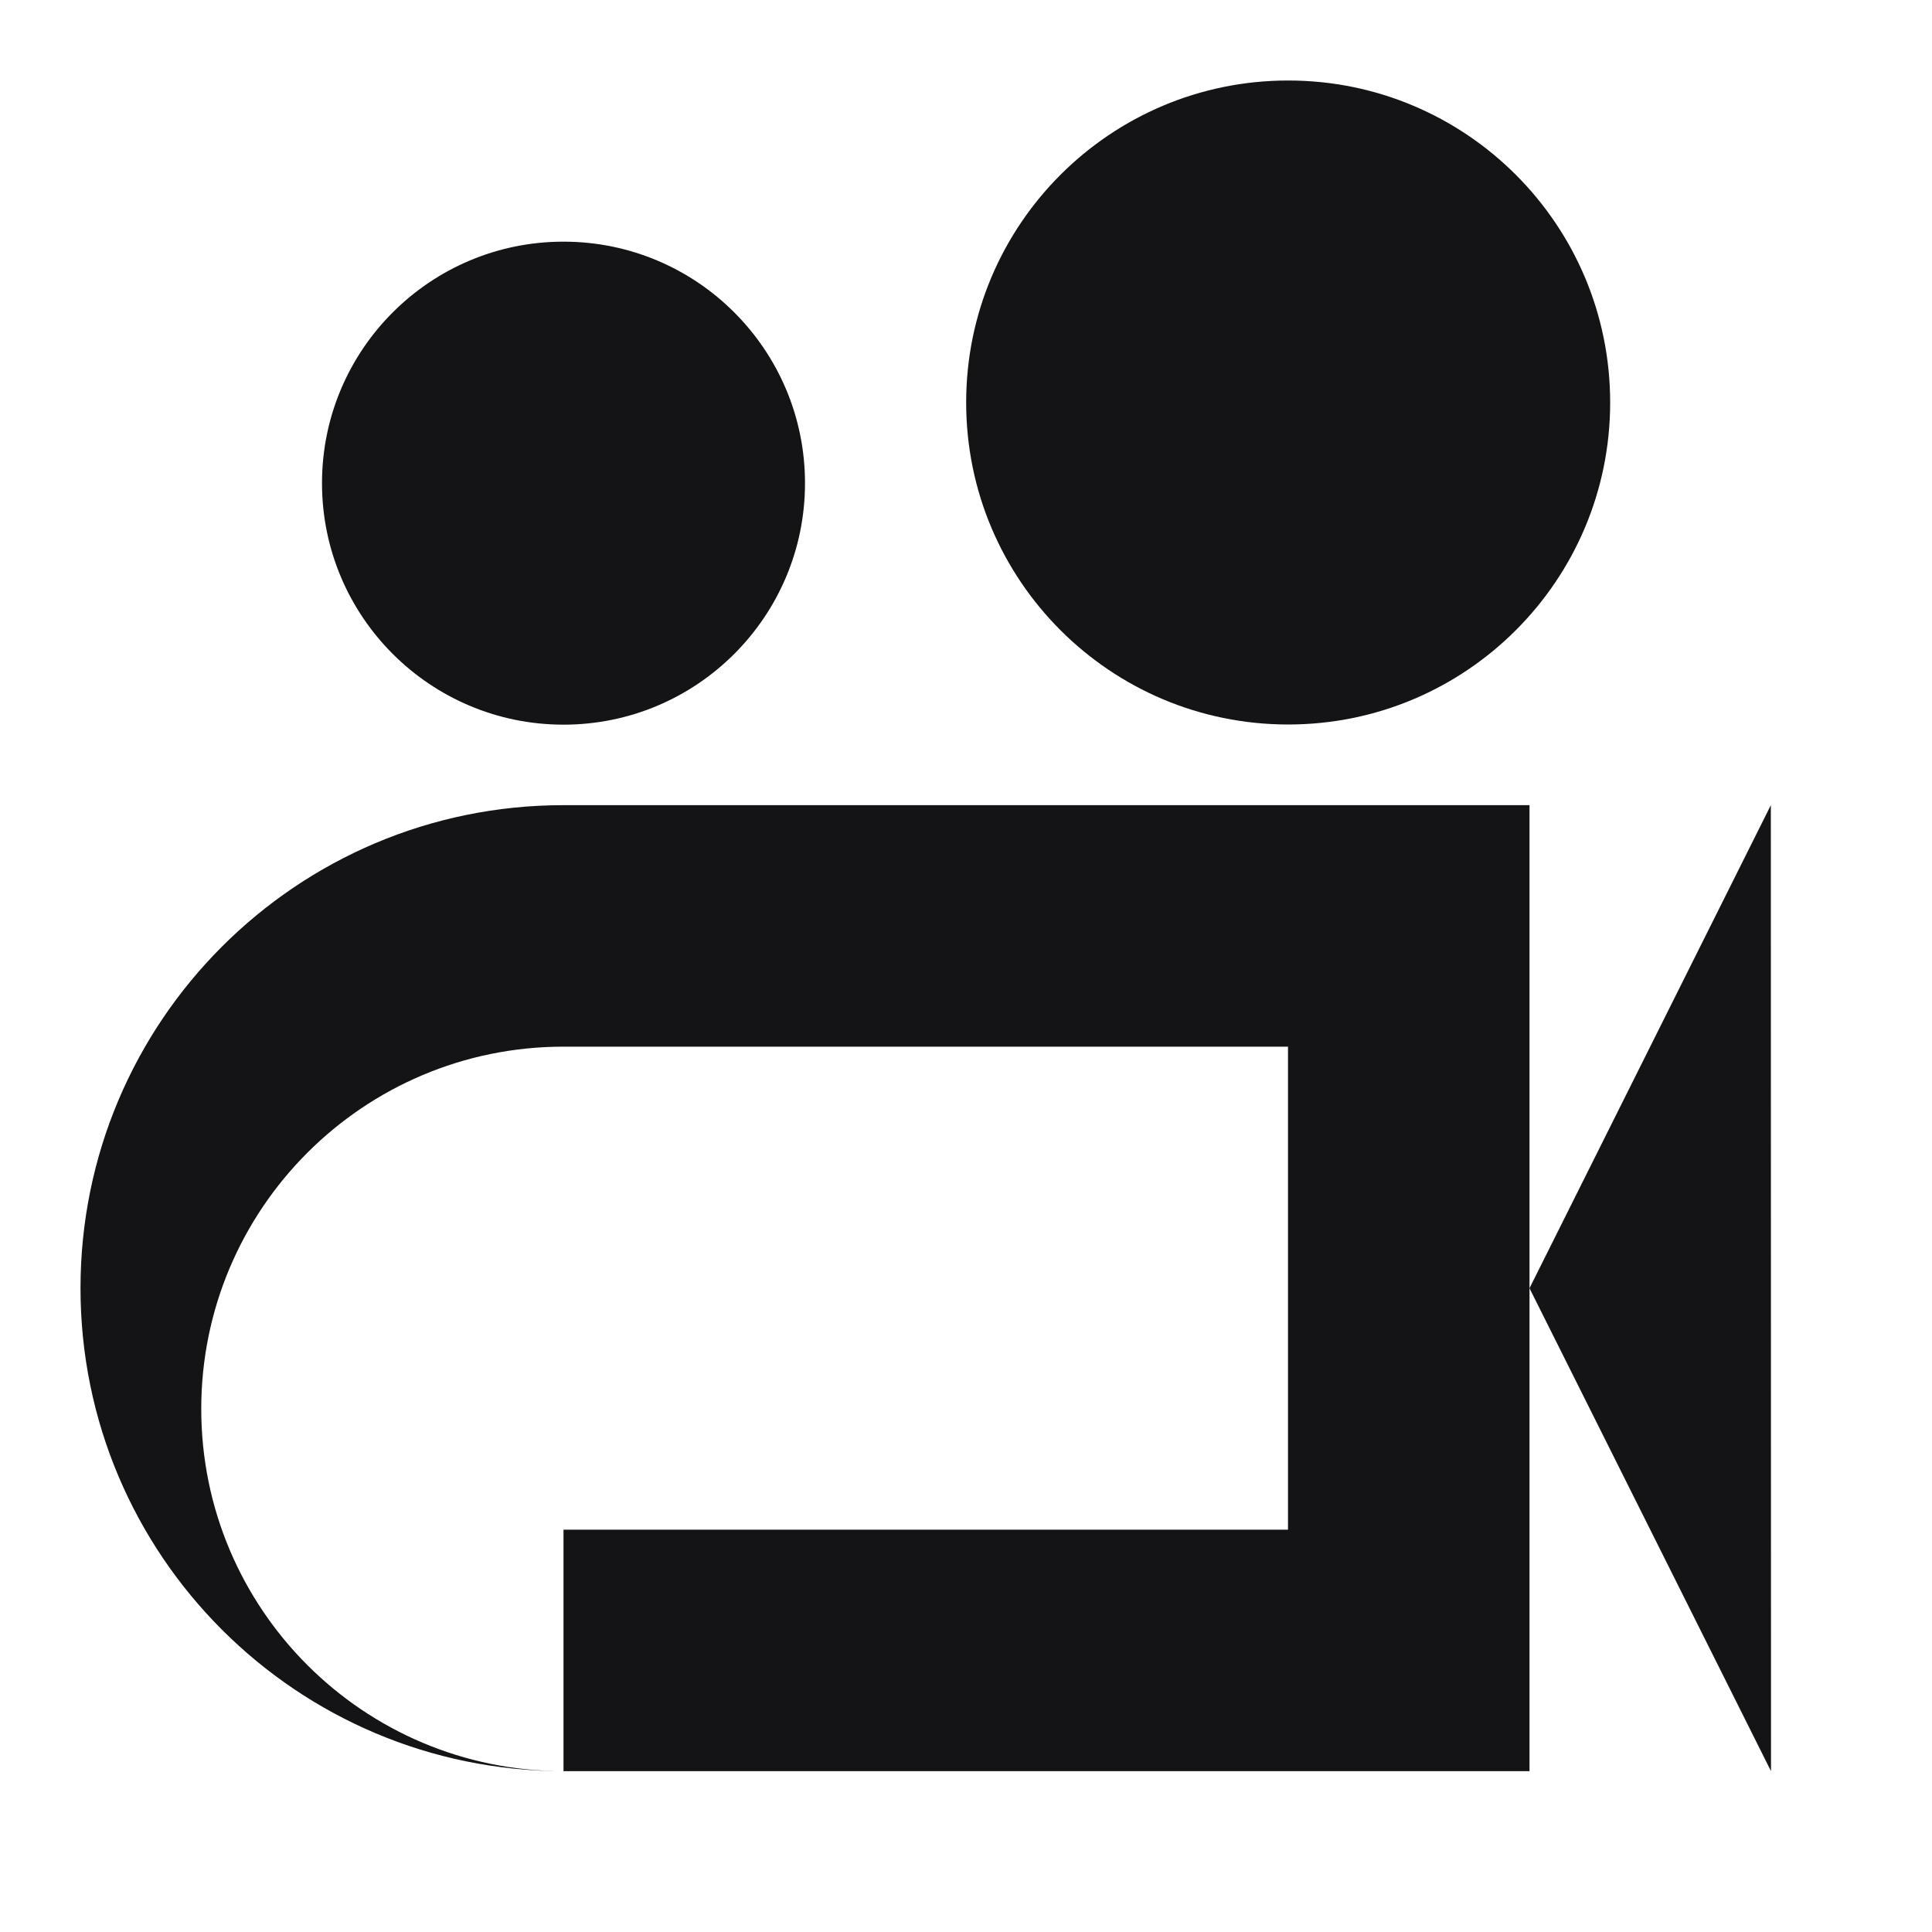 <?xml version="1.0" encoding="utf-8"?>
<svg xmlns="http://www.w3.org/2000/svg" fill="none" height="100%" overflow="visible" preserveAspectRatio="none" style="display: block;" viewBox="0 0 36 36" width="100%">
<g id="icon">
<g id="Union">
<path d="M30.003 7.5C30.003 10.814 27.317 13.5 24.003 13.5C20.689 13.5 18.003 10.814 18.003 7.5C18.003 4.186 20.689 1.5 24.003 1.5C27.317 1.5 30.003 4.186 30.003 7.5Z" fill="#141417"/>
<path d="M10.5 13.503C12.985 13.503 15 11.488 15 9.003C15 6.518 12.985 4.503 10.5 4.503C8.015 4.503 6 6.518 6 9.003C6 11.488 8.015 13.503 10.5 13.503Z" fill="#141417"/>
<path d="M33 33.003L28.5 24.004L32.997 15.003L33 33.003Z" fill="#141417"/>
<path d="M10.5 15.003H28.5V24.004V33.003H10.5V28.503H24V19.503H10.5C6.772 19.503 3.75 22.525 3.75 26.253C3.75 29.981 6.772 33.003 10.5 33.003C5.529 33.003 1.5 28.974 1.5 24.003C1.5 19.032 5.529 15.003 10.5 15.003Z" fill="#141417"/>
</g>
</g>
</svg>